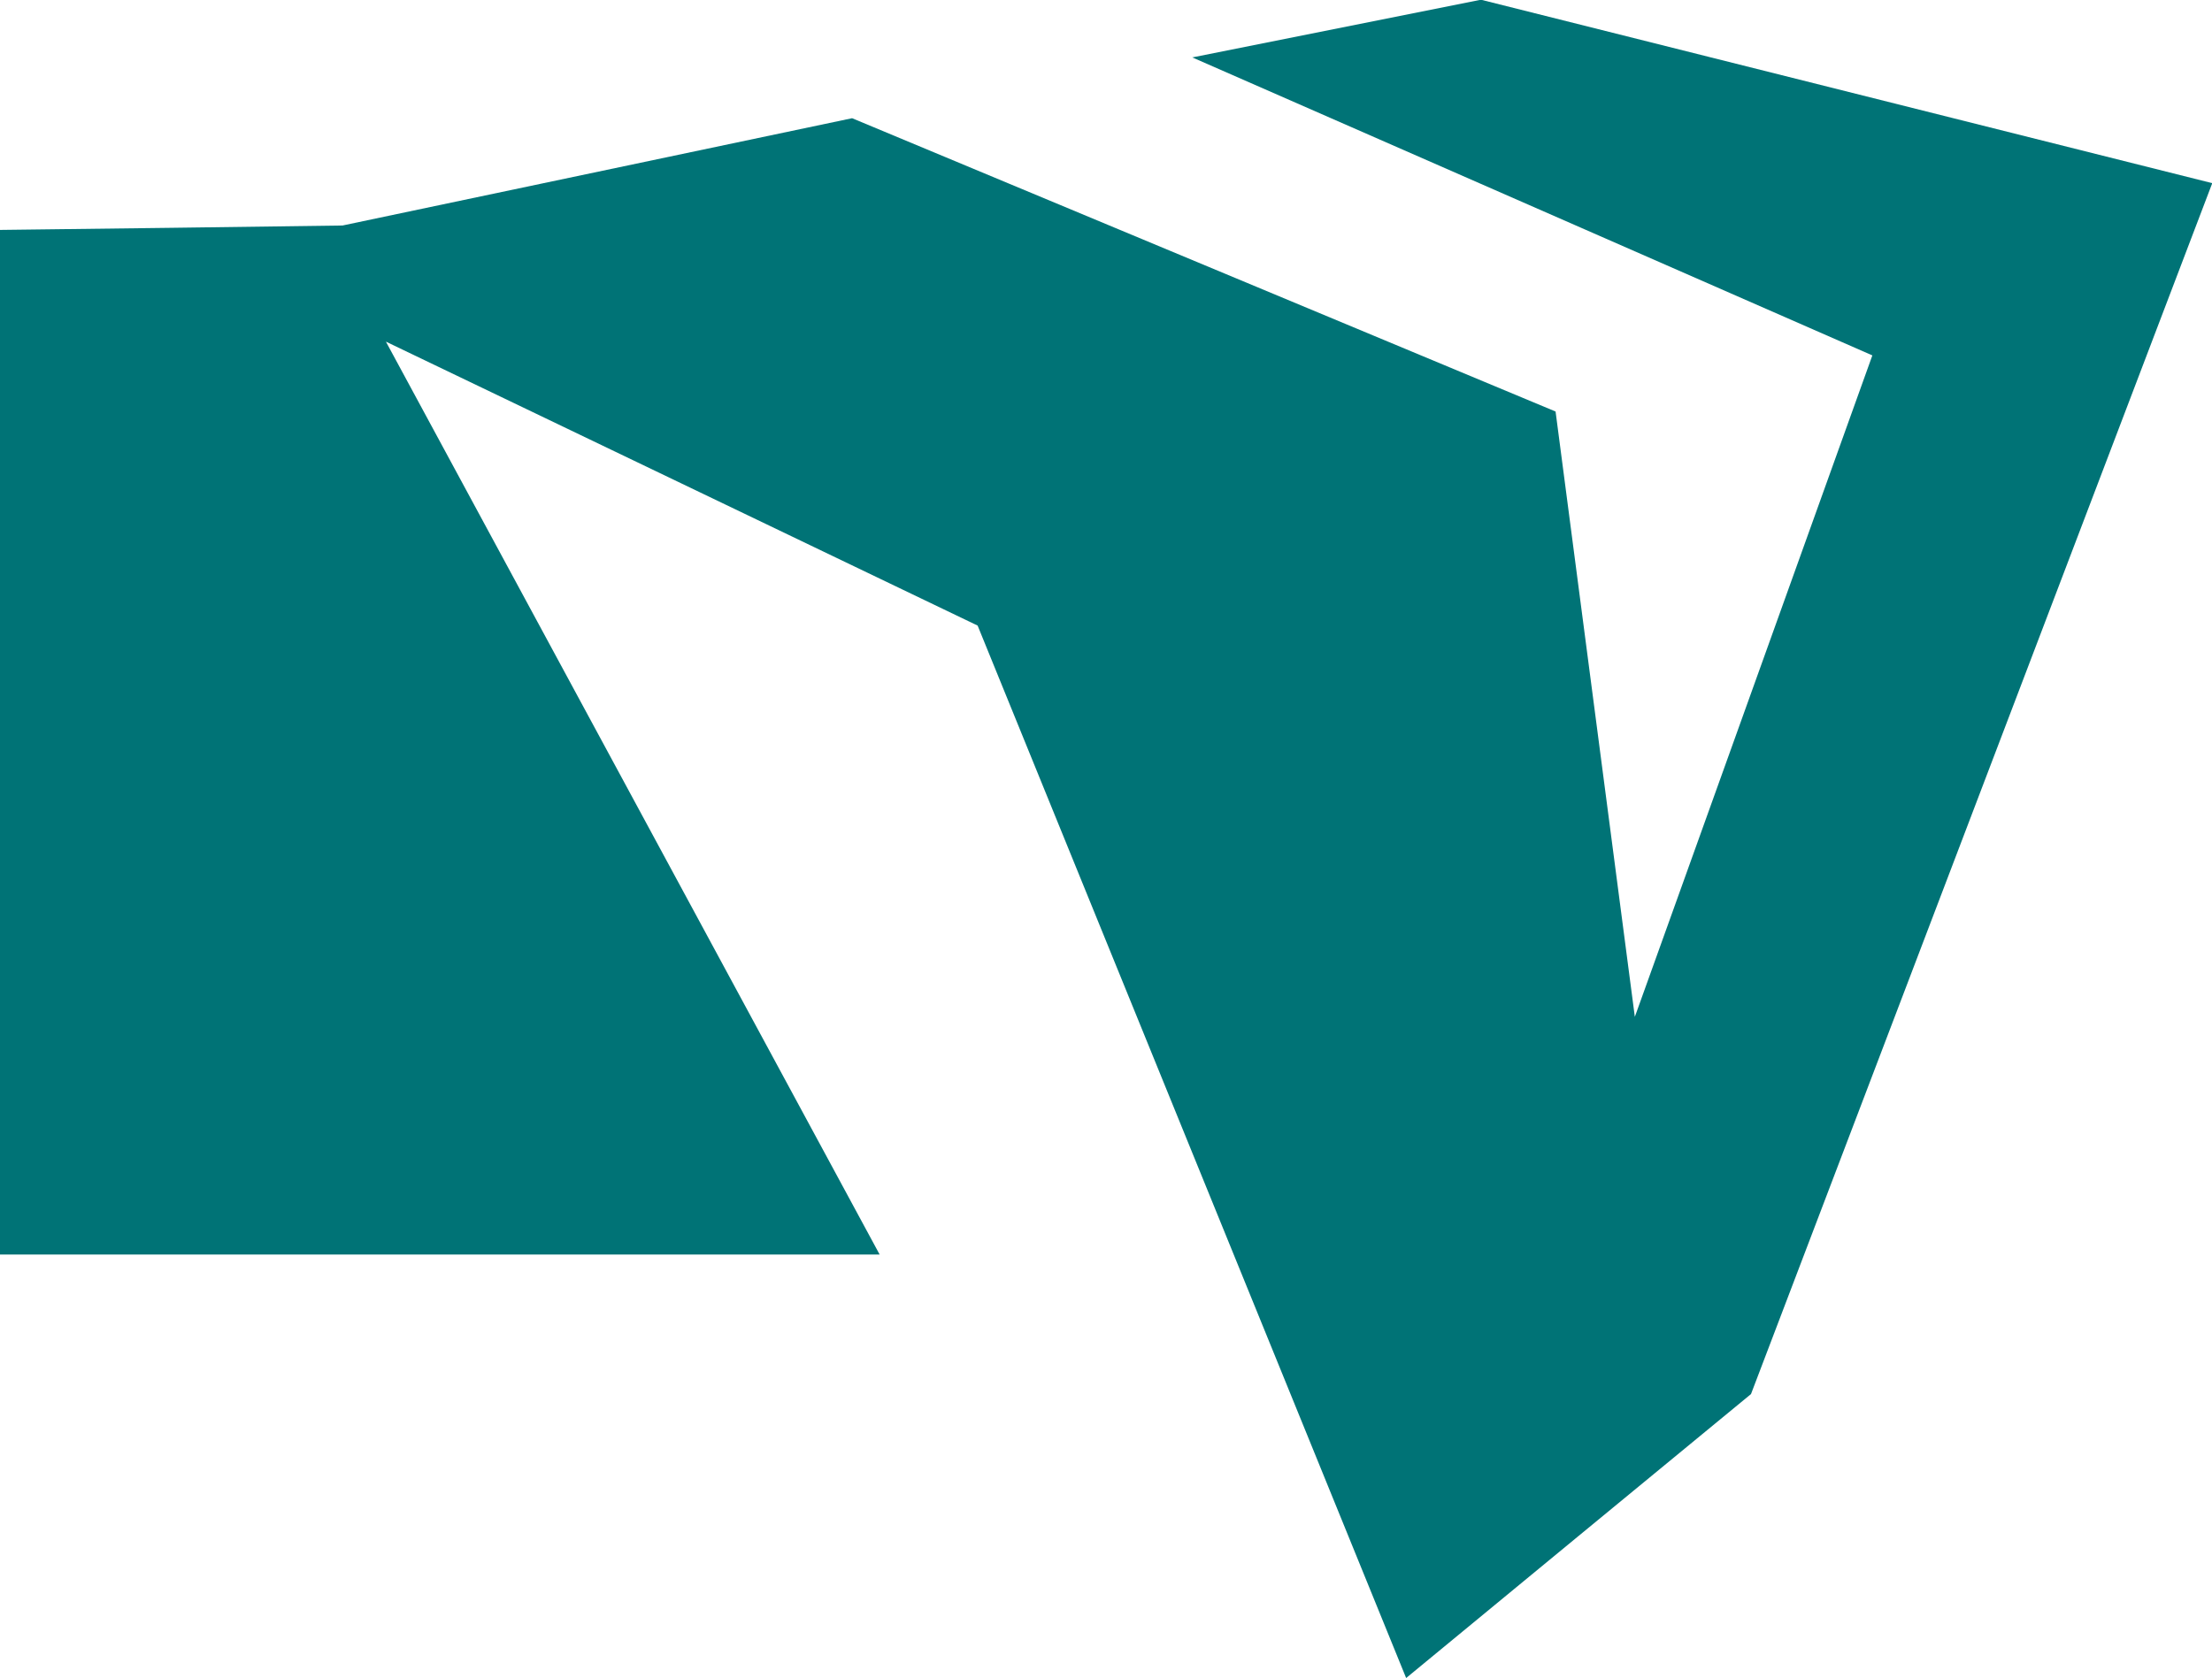 <?xml version="1.0" encoding="UTF-8"?><svg id="Laag_1" xmlns="http://www.w3.org/2000/svg" viewBox="0 0 85.12 64.6"><defs><style>.cls-1{fill:#007376;stroke-width:0px;}</style></defs><path class="cls-1" d="m0,8.85v39.44h33.85L14.85,13.15l22.77,10.93,16.49,40.51c4.42-3.64,8.84-7.29,13.27-10.93,5.92-15.54,11.83-31.07,17.75-46.61-9.38-2.35-18.76-4.71-28.14-7.06-3.7.74-7.41,1.48-11.11,2.22,8.72,3.82,17.45,7.65,26.17,11.47-3.05,8.49-6.09,16.97-9.14,25.46l-3.05-23.3-27.07-11.29c-6.54,1.38-13.07,2.75-19.61,4.13-4.39.06-8.78.12-13.17.17Z"/></svg>